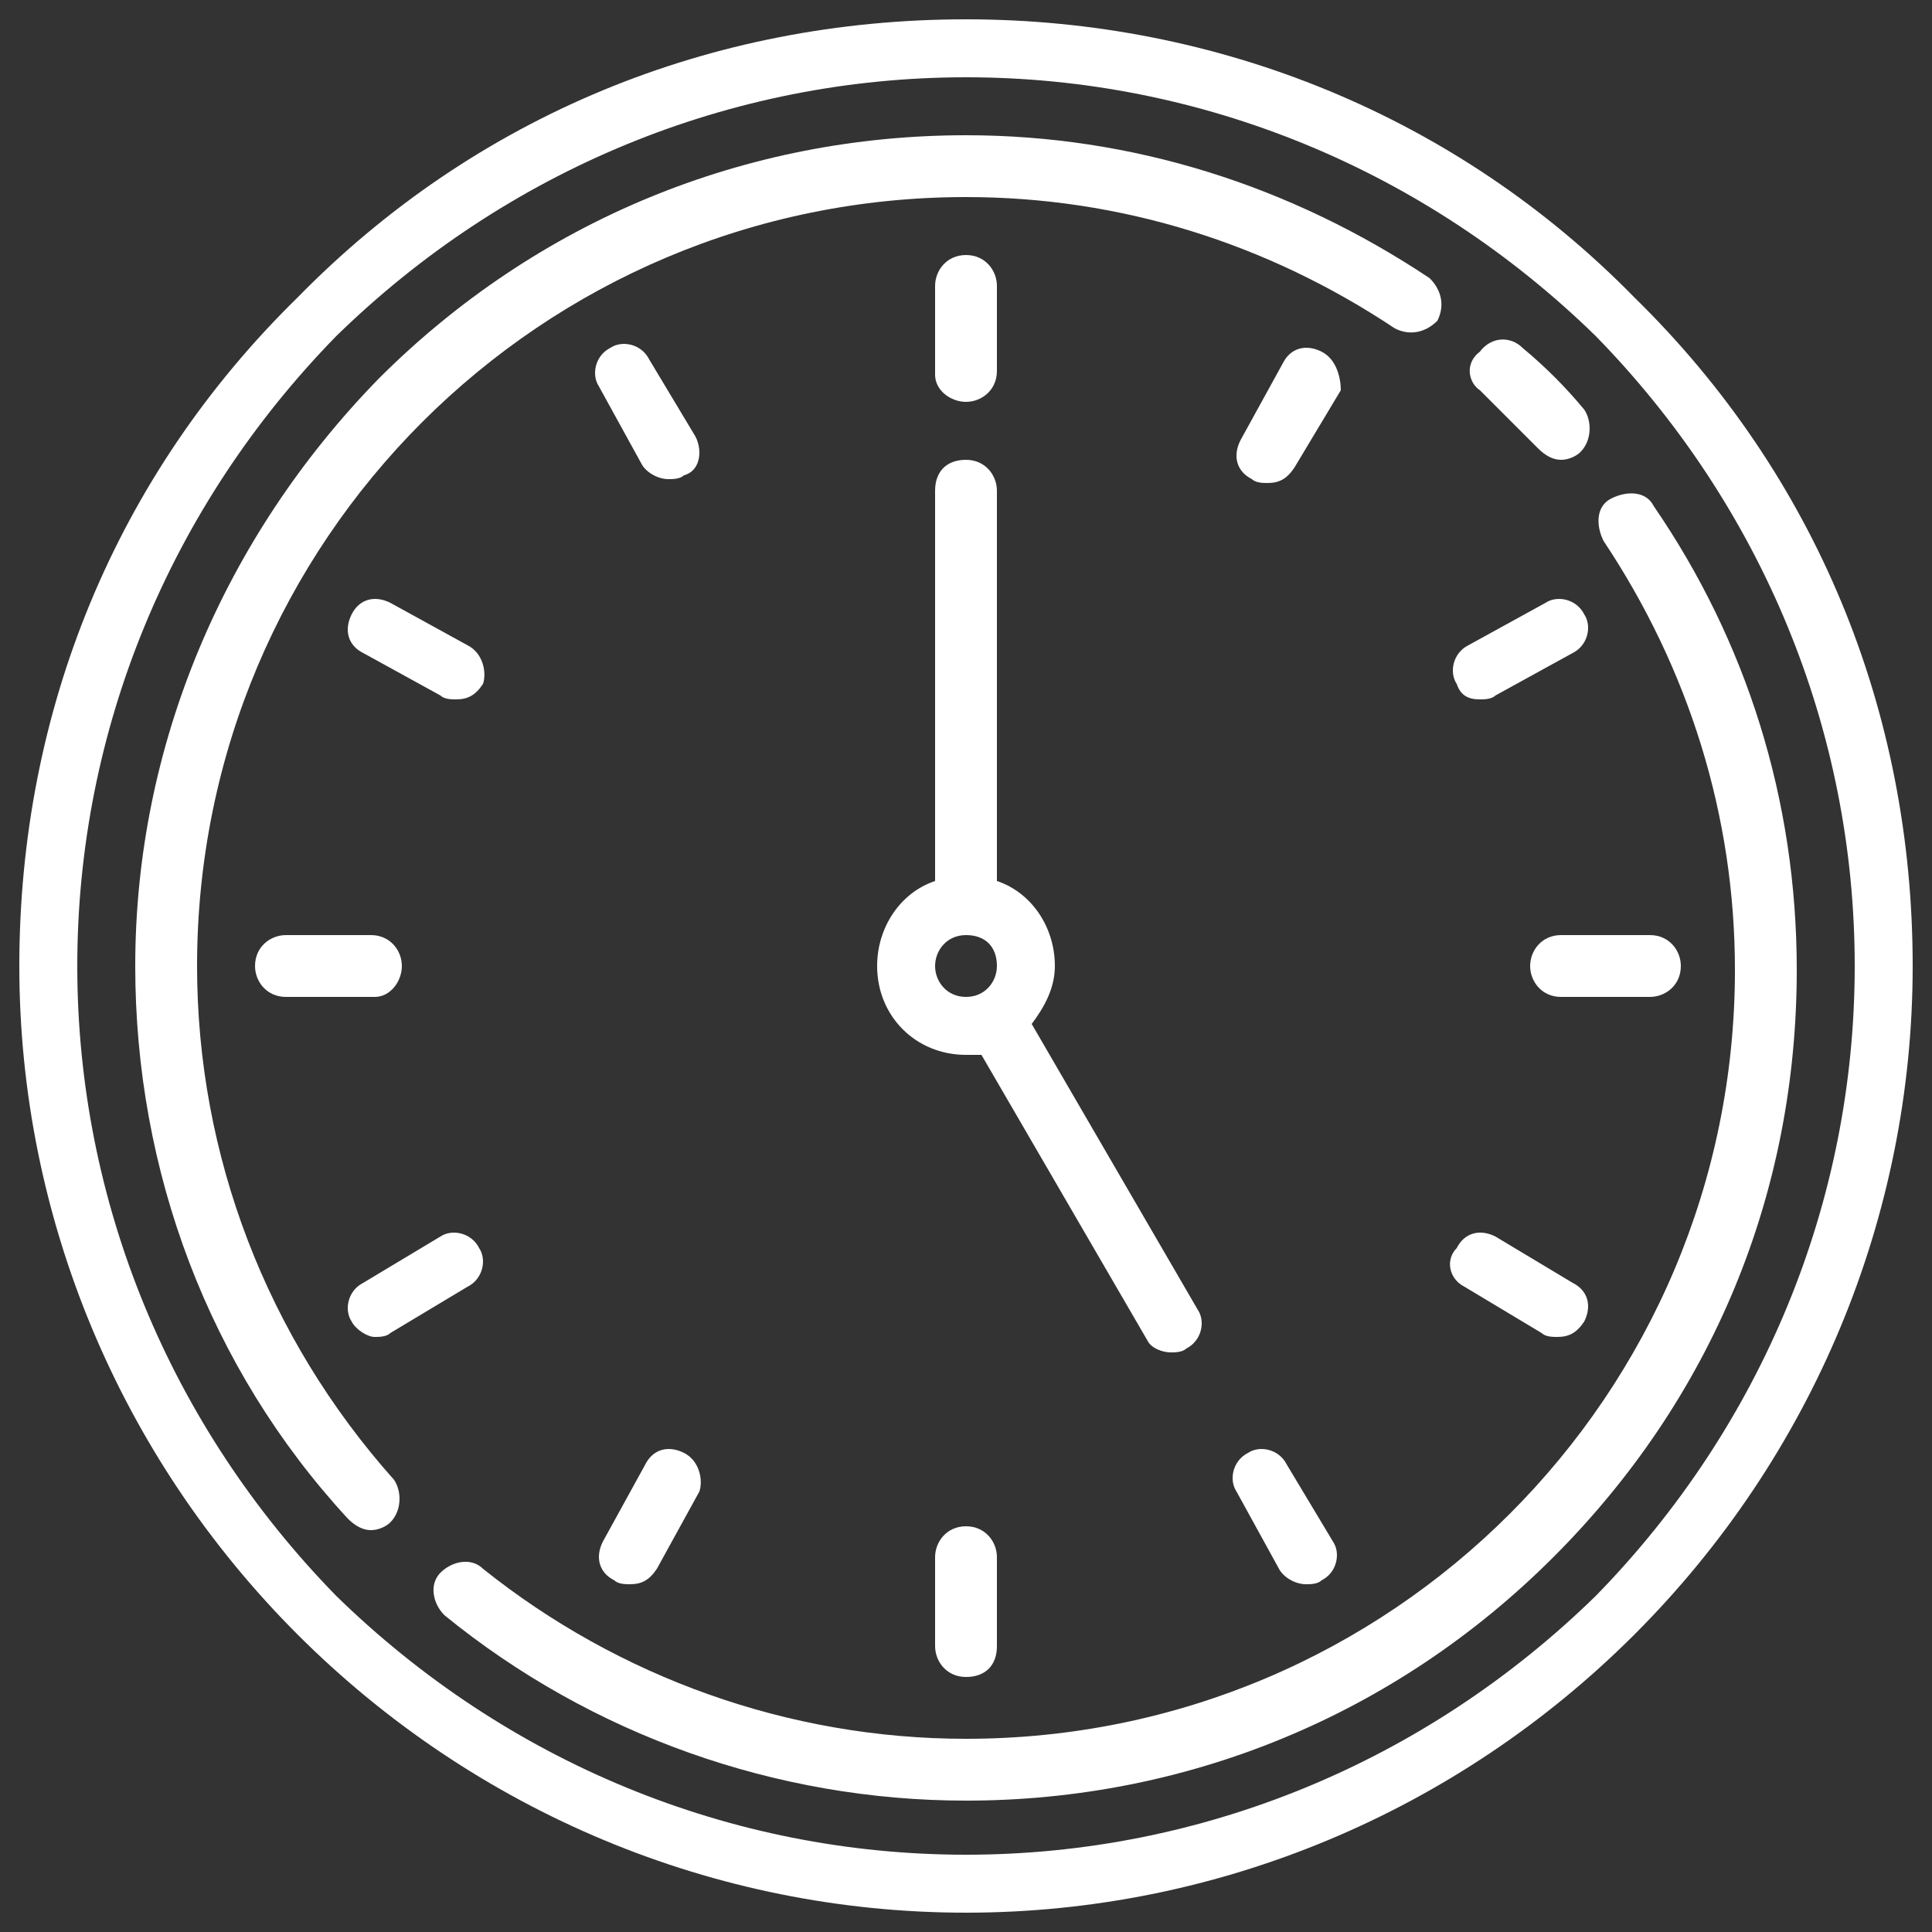 <?xml version="1.0" encoding="utf-8"?>
<!-- Generator: Adobe Illustrator 16.0.0, SVG Export Plug-In . SVG Version: 6.00 Build 0)  -->
<!DOCTYPE svg PUBLIC "-//W3C//DTD SVG 1.1//EN" "http://www.w3.org/Graphics/SVG/1.1/DTD/svg11.dtd">
<svg version="1.1" id="Layer_1" xmlns="http://www.w3.org/2000/svg" xmlns:xlink="http://www.w3.org/1999/xlink" x="0px" y="0px"
	 width="50px" height="50px" viewBox="0 0 50 50" style="enable-background:new 0 0 50 50;" xml:space="preserve">
<rect x="0" y="0" width="50" height="50" fill="#333333" stroke="none"/>
<g>
	<path style="fill:#FFFFFF;" d="M42.3,7.7C37.7,3,31.5,0.5,25,0.5C18.4,0.5,12.3,3,7.7,7.7C3,12.3,0.5,18.4,0.5,25
		c0,6.5,2.6,12.7,7.2,17.3c4.6,4.6,10.8,7.2,17.3,7.2c6.5,0,12.7-2.6,17.3-7.2c4.6-4.6,7.2-10.8,7.2-17.3
		C49.5,18.4,47,12.3,42.3,7.7z M41.3,41.3C36.9,45.6,31.1,48,25,48s-11.9-2.4-16.3-6.7C4.4,36.9,2,31.1,2,25
		c0-6.1,2.4-11.9,6.7-16.3C13.1,4.4,18.9,2,25,2s11.9,2.4,16.3,6.7C45.6,13.1,48,18.9,48,25C48,31.1,45.6,36.9,41.3,41.3z"/>
	<path style="fill:#FFFFFF;" d="M5.1,25C5.1,14,14,5.1,25,5.1c4,0,7.8,1.2,11.1,3.4c0.4,0.2,0.8,0.1,1.1-0.2
		c0.2-0.4,0.1-0.8-0.2-1.1C33.4,4.8,29.3,3.5,25,3.5c-5.7,0-11.1,2.2-15.2,6.3C5.8,13.9,3.5,19.3,3.5,25c0,5.3,1.9,10.4,5.5,14.3
		c0.2,0.2,0.4,0.3,0.6,0.3c0.2,0,0.4-0.1,0.5-0.2c0.3-0.3,0.3-0.8,0.1-1.1C6.9,34.6,5.1,29.9,5.1,25z"/>
	<path style="fill:#FFFFFF;" d="M42.8,13.1c-0.2-0.4-0.7-0.4-1.1-0.2s-0.4,0.7-0.2,1.1c2.2,3.3,3.4,7.1,3.4,11.1
		c0,11-8.9,19.9-19.9,19.9c-4.6,0-9-1.6-12.5-4.4c-0.3-0.3-0.8-0.2-1.1,0.1c-0.3,0.3-0.2,0.8,0.1,1.1c3.8,3.1,8.6,4.8,13.5,4.8
		c5.7,0,11.1-2.2,15.2-6.3c4.1-4.1,6.3-9.4,6.3-15.2C46.5,20.7,45.2,16.6,42.8,13.1z"/>
	<path style="fill:#FFFFFF;" d="M38.3,10.1c0.5,0.5,1,1,1.5,1.5c0.2,0.2,0.4,0.3,0.6,0.3c0.2,0,0.4-0.1,0.5-0.2
		c0.3-0.3,0.3-0.8,0.1-1.1c-0.5-0.6-1-1.1-1.6-1.6c-0.3-0.3-0.8-0.3-1.1,0.1C37.9,9.4,38,9.9,38.3,10.1z"/>
	<path style="fill:#FFFFFF;" d="M25,10.4c0.4,0,0.8-0.3,0.8-0.8V7.4c0-0.4-0.3-0.8-0.8-0.8S24.2,7,24.2,7.4v2.3
		C24.2,10.1,24.6,10.4,25,10.4z"/>
	<path style="fill:#FFFFFF;" d="M24.2,40.3v2.3c0,0.4,0.3,0.8,0.8,0.8s0.8-0.3,0.8-0.8v-2.3c0-0.4-0.3-0.8-0.8-0.8
		S24.2,39.9,24.2,40.3z"/>
	<path style="fill:#FFFFFF;" d="M10.4,25c0-0.4-0.3-0.8-0.8-0.8H7.4c-0.4,0-0.8,0.3-0.8,0.8c0,0.4,0.3,0.8,0.8,0.8h2.3
		C10.1,25.8,10.4,25.4,10.4,25z"/>
	<path style="fill:#FFFFFF;" d="M39.6,25c0,0.4,0.3,0.8,0.8,0.8h2.3c0.4,0,0.8-0.3,0.8-0.8c0-0.4-0.3-0.8-0.8-0.8h-2.3
		C39.9,24.2,39.6,24.6,39.6,25z"/>
	<path style="fill:#FFFFFF;" d="M18,11.3l-1.2-2c-0.2-0.4-0.7-0.5-1-0.3c-0.4,0.2-0.5,0.7-0.3,1l1.1,2c0.1,0.2,0.4,0.4,0.7,0.4
		c0.1,0,0.3,0,0.4-0.1C18.1,12.2,18.2,11.7,18,11.3z"/>
	<path style="fill:#FFFFFF;" d="M33.3,37.9c-0.2-0.4-0.7-0.5-1-0.3c-0.4,0.2-0.5,0.7-0.3,1l1.1,2c0.1,0.2,0.4,0.4,0.7,0.4
		c0.1,0,0.3,0,0.4-0.1c0.4-0.2,0.5-0.7,0.3-1L33.3,37.9z"/>
	<path style="fill:#FFFFFF;" d="M9.7,34.6c0.1,0,0.3,0,0.4-0.1l2-1.2c0.4-0.2,0.5-0.7,0.3-1c-0.2-0.4-0.7-0.5-1-0.3l-2,1.2
		c-0.4,0.2-0.5,0.7-0.3,1C9.2,34.4,9.5,34.6,9.7,34.6z"/>
	<path style="fill:#FFFFFF;" d="M38.3,18.1c0.1,0,0.3,0,0.4-0.1l2-1.1c0.4-0.2,0.5-0.7,0.3-1c-0.2-0.4-0.7-0.5-1-0.3l-2,1.1
		c-0.4,0.2-0.5,0.7-0.3,1C37.8,18,38,18.1,38.3,18.1z"/>
	<path style="fill:#FFFFFF;" d="M34.2,9.1c-0.4-0.2-0.8-0.1-1,0.3l-1.1,2c-0.2,0.4-0.1,0.8,0.3,1c0.1,0.1,0.3,0.1,0.4,0.1
		c0.3,0,0.5-0.1,0.7-0.4l1.2-2C34.7,9.8,34.6,9.3,34.2,9.1z"/>
	<path style="fill:#FFFFFF;" d="M17.7,37.6c-0.4-0.2-0.8-0.1-1,0.3l-1.1,2c-0.2,0.4-0.1,0.8,0.3,1c0.1,0.1,0.3,0.1,0.4,0.1
		c0.3,0,0.5-0.1,0.7-0.4l1.1-2C18.2,38.3,18.1,37.8,17.7,37.6z"/>
	<path style="fill:#FFFFFF;" d="M37.9,33.3l2,1.2c0.1,0.1,0.3,0.1,0.4,0.1c0.3,0,0.5-0.1,0.7-0.4c0.2-0.4,0.1-0.8-0.3-1l-2-1.2
		c-0.4-0.2-0.8-0.1-1,0.3C37.4,32.6,37.5,33.1,37.9,33.3z"/>
	<path style="fill:#FFFFFF;" d="M12.1,16.7l-2-1.1c-0.4-0.2-0.8-0.1-1,0.3c-0.2,0.4-0.1,0.8,0.3,1l2,1.1c0.1,0.1,0.3,0.1,0.4,0.1
		c0.3,0,0.5-0.1,0.7-0.4C12.6,17.4,12.5,16.9,12.1,16.7z"/>
	<path style="fill:#FFFFFF;" d="M30.3,35c0.1,0,0.3,0,0.4-0.1c0.4-0.2,0.5-0.7,0.3-1l-4.3-7.4c0.3-0.4,0.6-0.9,0.6-1.5
		c0-1-0.6-1.9-1.5-2.2V12.7c0-0.4-0.3-0.8-0.8-0.8s-0.8,0.3-0.8,0.8v10.1c-0.9,0.3-1.5,1.2-1.5,2.2c0,1.3,1,2.3,2.3,2.3
		c0.1,0,0.3,0,0.4,0l4.3,7.4C29.8,34.9,30.1,35,30.3,35z M24.2,25c0-0.4,0.3-0.8,0.8-0.8s0.8,0.3,0.8,0.8c0,0.4-0.3,0.8-0.8,0.8
		S24.2,25.4,24.2,25z"/>
</g>
</svg>
